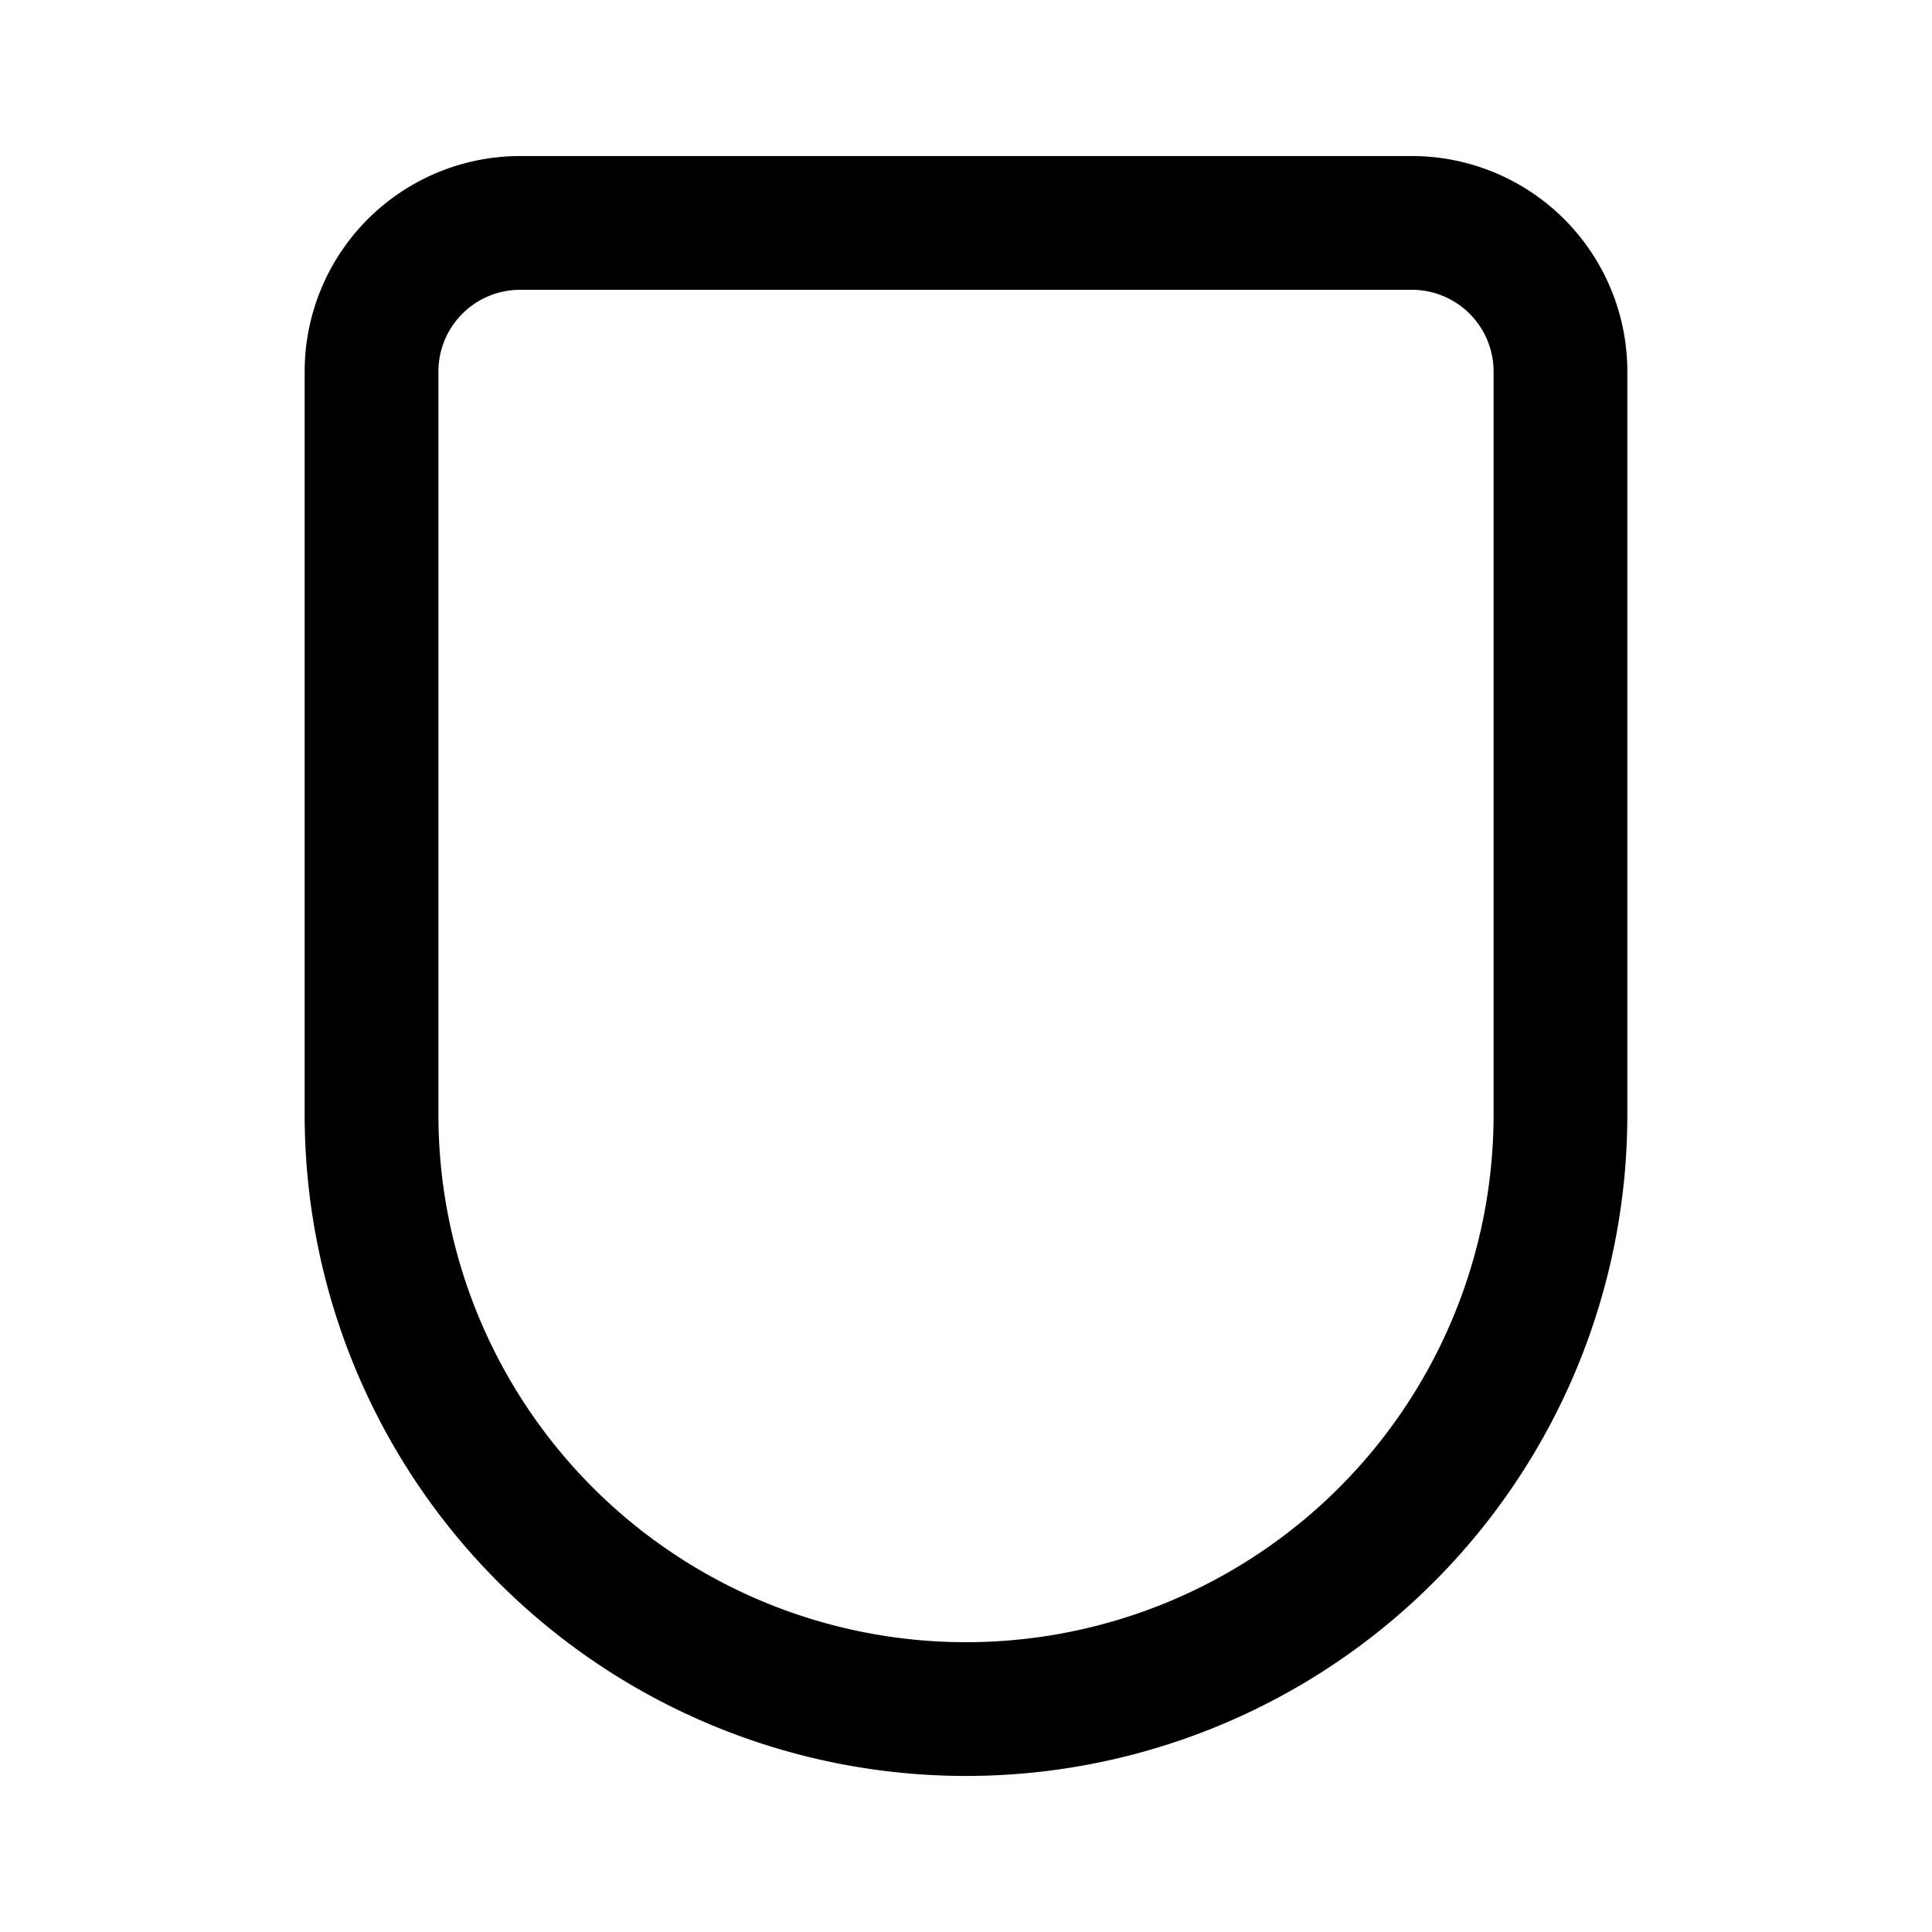 <svg xmlns="http://www.w3.org/2000/svg"
     viewBox="0 0 260 260">
  <!-- Squarish shield / U-frame -->
  <path
    d="
      M70 30
      H190
      A20 20 0 0 1 210 50
      V150
      A80 80 0 0 1 50 150
      V50
      A20 20 0 0 1 70 30
      Z"
    fill="none"
    stroke="currentColor"
    stroke-width="18"
    stroke-linecap="round"
    stroke-linejoin="round"
  />
</svg>